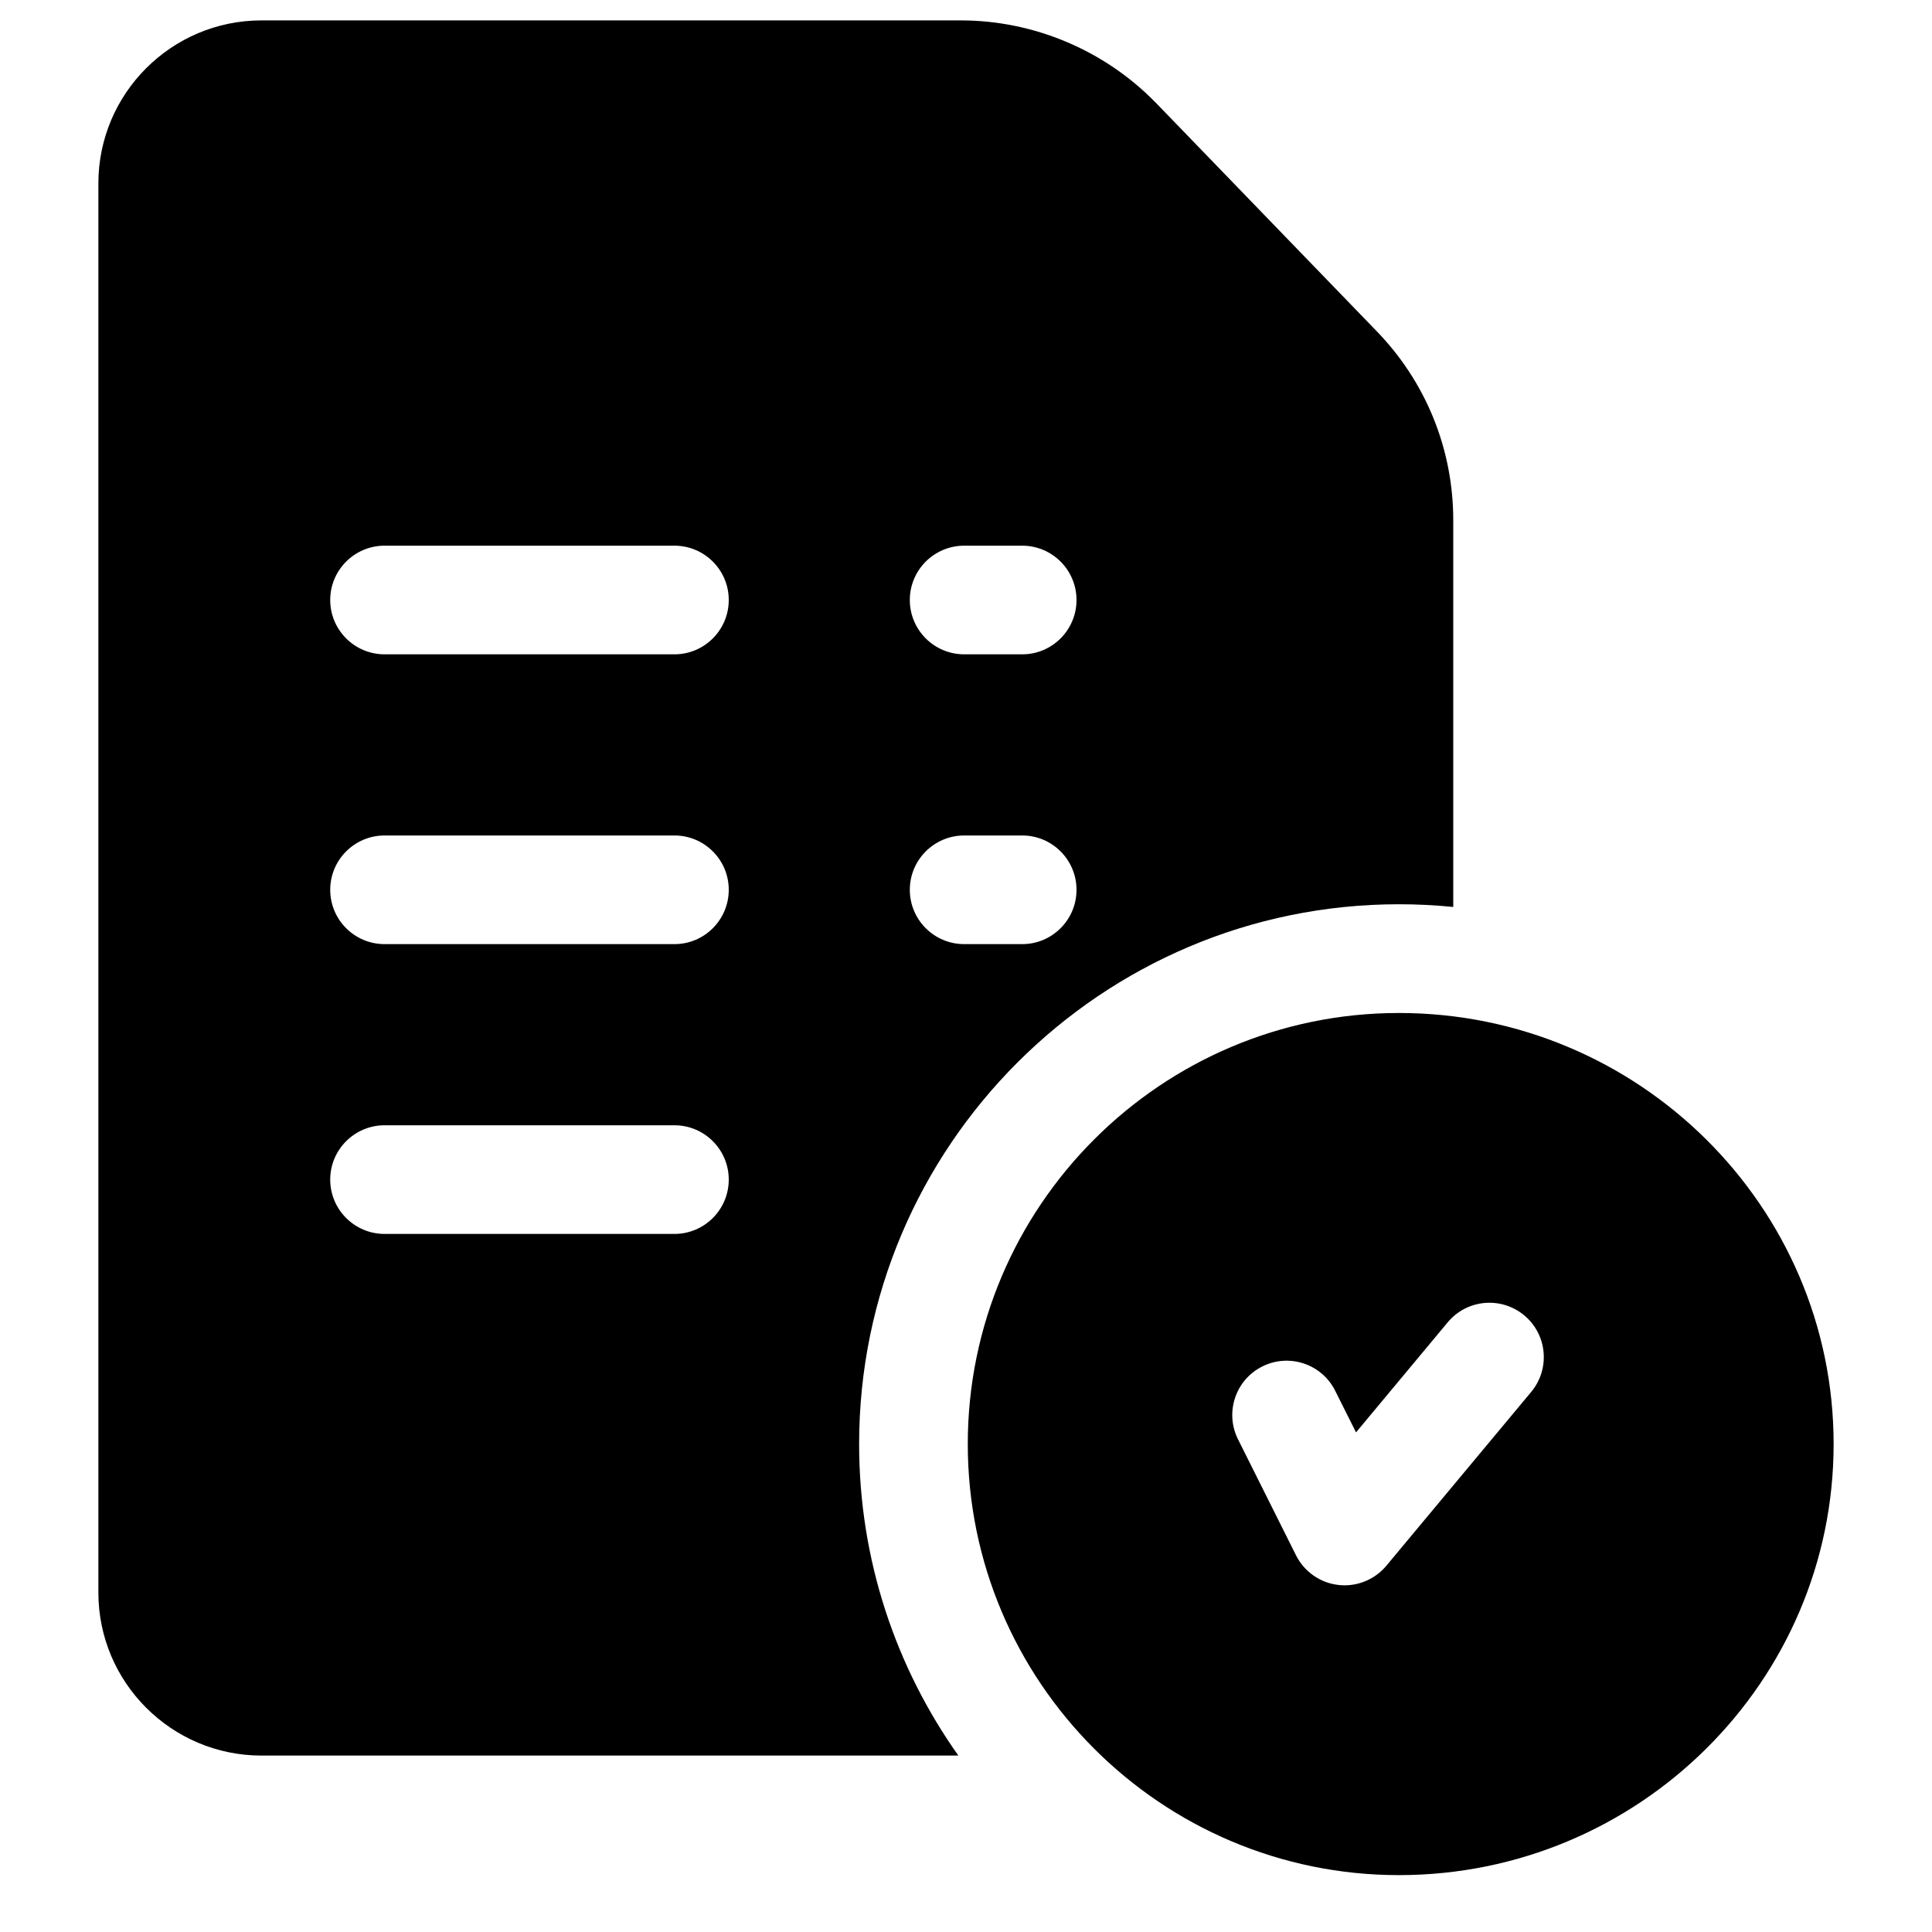 <svg width="25" height="25" viewBox="0 0 25 25" fill="none" xmlns="http://www.w3.org/2000/svg">
<g clip-path="url(#clip0_5816_3148)">
<path d="M18.102 13.108C15.026 13.108 12.523 15.61 12.523 18.686C12.523 21.762 15.026 24.264 18.102 24.264C21.203 24.264 23.727 21.762 23.727 18.686C23.727 15.61 21.203 13.108 18.102 13.108ZM19.814 18.011L17.939 20.261C17.804 20.422 17.606 20.514 17.398 20.514C17.372 20.514 17.345 20.512 17.317 20.509C17.082 20.482 16.876 20.337 16.77 20.125L16.02 18.625C15.846 18.278 15.987 17.855 16.334 17.682C16.681 17.508 17.104 17.649 17.277 17.996L17.547 18.535L18.733 17.111C18.982 16.812 19.425 16.772 19.724 17.021C20.022 17.269 20.062 17.713 19.814 18.011Z" fill="black"/>
<path d="M17.799 4.27L14.946 1.319C14.944 1.318 14.943 1.316 14.941 1.315C14.285 0.647 13.371 0.264 12.434 0.264H3.383C2.22 0.264 1.273 1.21 1.273 2.373V20.608C1.273 21.771 2.22 22.717 3.383 22.717H12.401C11.593 21.577 11.117 20.186 11.117 18.686C11.117 14.835 14.25 11.701 18.102 11.701C18.339 11.701 18.573 11.713 18.805 11.736V6.732C18.805 5.805 18.447 4.931 17.799 4.27ZM8.727 15.967H4.977C4.588 15.967 4.273 15.652 4.273 15.264C4.273 14.876 4.588 14.561 4.977 14.561H8.727C9.115 14.561 9.43 14.876 9.43 15.264C9.43 15.652 9.115 15.967 8.727 15.967ZM8.727 12.217H4.977C4.588 12.217 4.273 11.902 4.273 11.514C4.273 11.126 4.588 10.811 4.977 10.811H8.727C9.115 10.811 9.43 11.126 9.43 11.514C9.43 11.902 9.115 12.217 8.727 12.217ZM8.727 8.467H4.977C4.588 8.467 4.273 8.152 4.273 7.764C4.273 7.376 4.588 7.061 4.977 7.061H8.727C9.115 7.061 9.43 7.376 9.43 7.764C9.43 8.152 9.115 8.467 8.727 8.467ZM13.227 12.217H12.477C12.088 12.217 11.773 11.902 11.773 11.514C11.773 11.126 12.088 10.811 12.477 10.811H13.227C13.615 10.811 13.93 11.126 13.93 11.514C13.93 11.902 13.615 12.217 13.227 12.217ZM13.227 8.467H12.477C12.088 8.467 11.773 8.152 11.773 7.764C11.773 7.376 12.088 7.061 12.477 7.061H13.227C13.615 7.061 13.93 7.376 13.93 7.764C13.93 8.152 13.615 8.467 13.227 8.467Z" fill="black"/>
</g>
<defs>
<clipPath id="clip0_5816_3148">
<rect width="24" height="24" fill="white" transform="translate(0.5 0.264)"/>
</clipPath>
</defs>
</svg>
